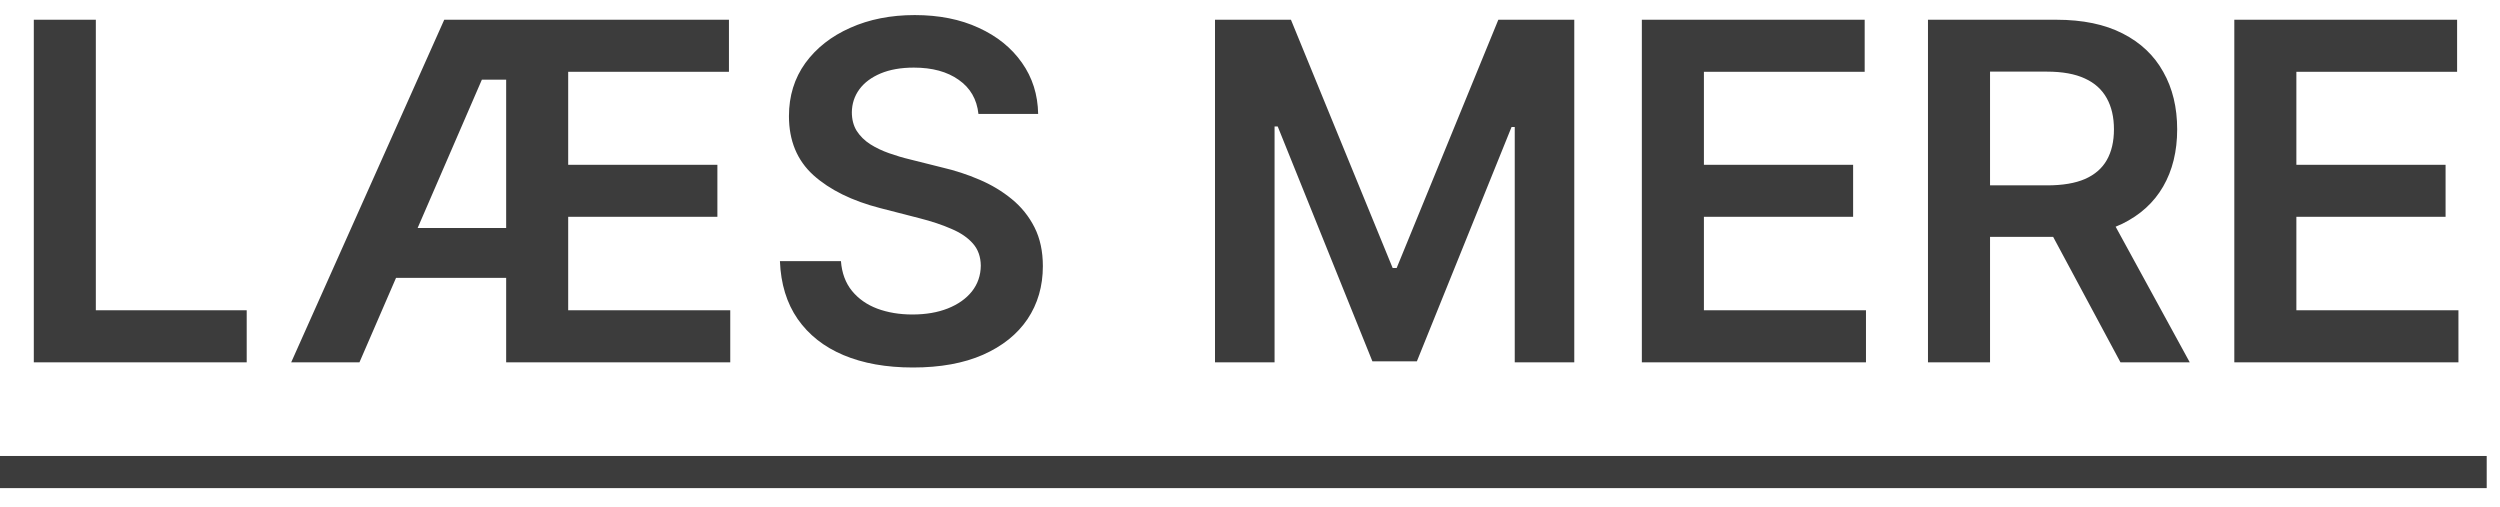 <svg width="69" height="14" viewBox="0 0 69 14" fill="none" xmlns="http://www.w3.org/2000/svg">
<path d="M0.933 10V0.545H2.645V8.564H6.809V10H0.933ZM8.037 10L12.261 0.545H20.119V1.981H15.682V4.548H19.8V5.984H15.682V8.564H20.155V10H13.97V2.198H13.3L9.921 10H8.037ZM10.152 7.669V6.293H14.916V7.669H10.152ZM27.005 3.145C26.962 2.741 26.781 2.427 26.46 2.203C26.143 1.978 25.731 1.866 25.223 1.866C24.866 1.866 24.56 1.92 24.305 2.027C24.049 2.135 23.854 2.281 23.718 2.466C23.583 2.651 23.514 2.861 23.511 3.098C23.511 3.295 23.555 3.466 23.644 3.611C23.737 3.755 23.861 3.879 24.018 3.98C24.175 4.079 24.349 4.162 24.54 4.229C24.731 4.297 24.923 4.354 25.117 4.4L26.003 4.622C26.36 4.705 26.704 4.817 27.033 4.959C27.365 5.1 27.662 5.279 27.924 5.494C28.189 5.71 28.398 5.97 28.552 6.274C28.706 6.579 28.783 6.936 28.783 7.346C28.783 7.899 28.641 8.387 28.358 8.809C28.075 9.228 27.665 9.555 27.13 9.792C26.597 10.026 25.953 10.143 25.196 10.143C24.46 10.143 23.821 10.029 23.28 9.801C22.741 9.574 22.32 9.241 22.015 8.804C21.713 8.367 21.55 7.835 21.526 7.207H23.21C23.235 7.536 23.337 7.81 23.515 8.029C23.694 8.247 23.926 8.41 24.212 8.518C24.502 8.626 24.825 8.68 25.182 8.68C25.554 8.68 25.88 8.624 26.16 8.513C26.444 8.4 26.665 8.243 26.825 8.043C26.985 7.839 27.067 7.603 27.07 7.332C27.067 7.085 26.994 6.882 26.853 6.722C26.711 6.559 26.513 6.424 26.257 6.316C26.005 6.205 25.709 6.107 25.371 6.021L24.295 5.744C23.517 5.544 22.901 5.24 22.449 4.834C21.999 4.425 21.775 3.882 21.775 3.205C21.775 2.647 21.926 2.16 22.227 1.741C22.532 1.323 22.946 0.998 23.469 0.767C23.992 0.533 24.585 0.416 25.246 0.416C25.917 0.416 26.505 0.533 27.01 0.767C27.518 0.998 27.916 1.319 28.206 1.732C28.495 2.141 28.644 2.612 28.653 3.145H27.005ZM33.534 0.545H35.63L38.437 7.396H38.548L41.354 0.545H43.45V10H41.807V3.505H41.719L39.106 9.972H37.878L35.265 3.491H35.178V10H33.534V0.545ZM45.315 10V0.545H51.465V1.981H47.028V4.548H51.146V5.984H47.028V8.564H51.501V10H45.315ZM53.212 10V0.545H56.757C57.484 0.545 58.093 0.672 58.585 0.924C59.081 1.176 59.455 1.53 59.707 1.986C59.963 2.438 60.09 2.966 60.09 3.569C60.09 4.176 59.961 4.702 59.703 5.148C59.447 5.591 59.07 5.934 58.572 6.178C58.073 6.418 57.461 6.538 56.734 6.538H54.209V5.116H56.503C56.928 5.116 57.276 5.057 57.547 4.94C57.818 4.82 58.018 4.646 58.147 4.419C58.279 4.188 58.345 3.905 58.345 3.569C58.345 3.234 58.279 2.948 58.147 2.711C58.014 2.471 57.813 2.289 57.542 2.166C57.271 2.04 56.922 1.977 56.494 1.977H54.925V10H53.212ZM58.096 5.716L60.437 10H58.525L56.226 5.716H58.096ZM61.667 10V0.545H67.816V1.981H63.38V4.548H67.498V5.984H63.38V8.564H67.853V10H61.667Z" fill="#3C3C3C"/>
<path d="M0 12.585H68.633V13.472H0V12.585Z" fill="#3C3C3C"/>
</svg>
